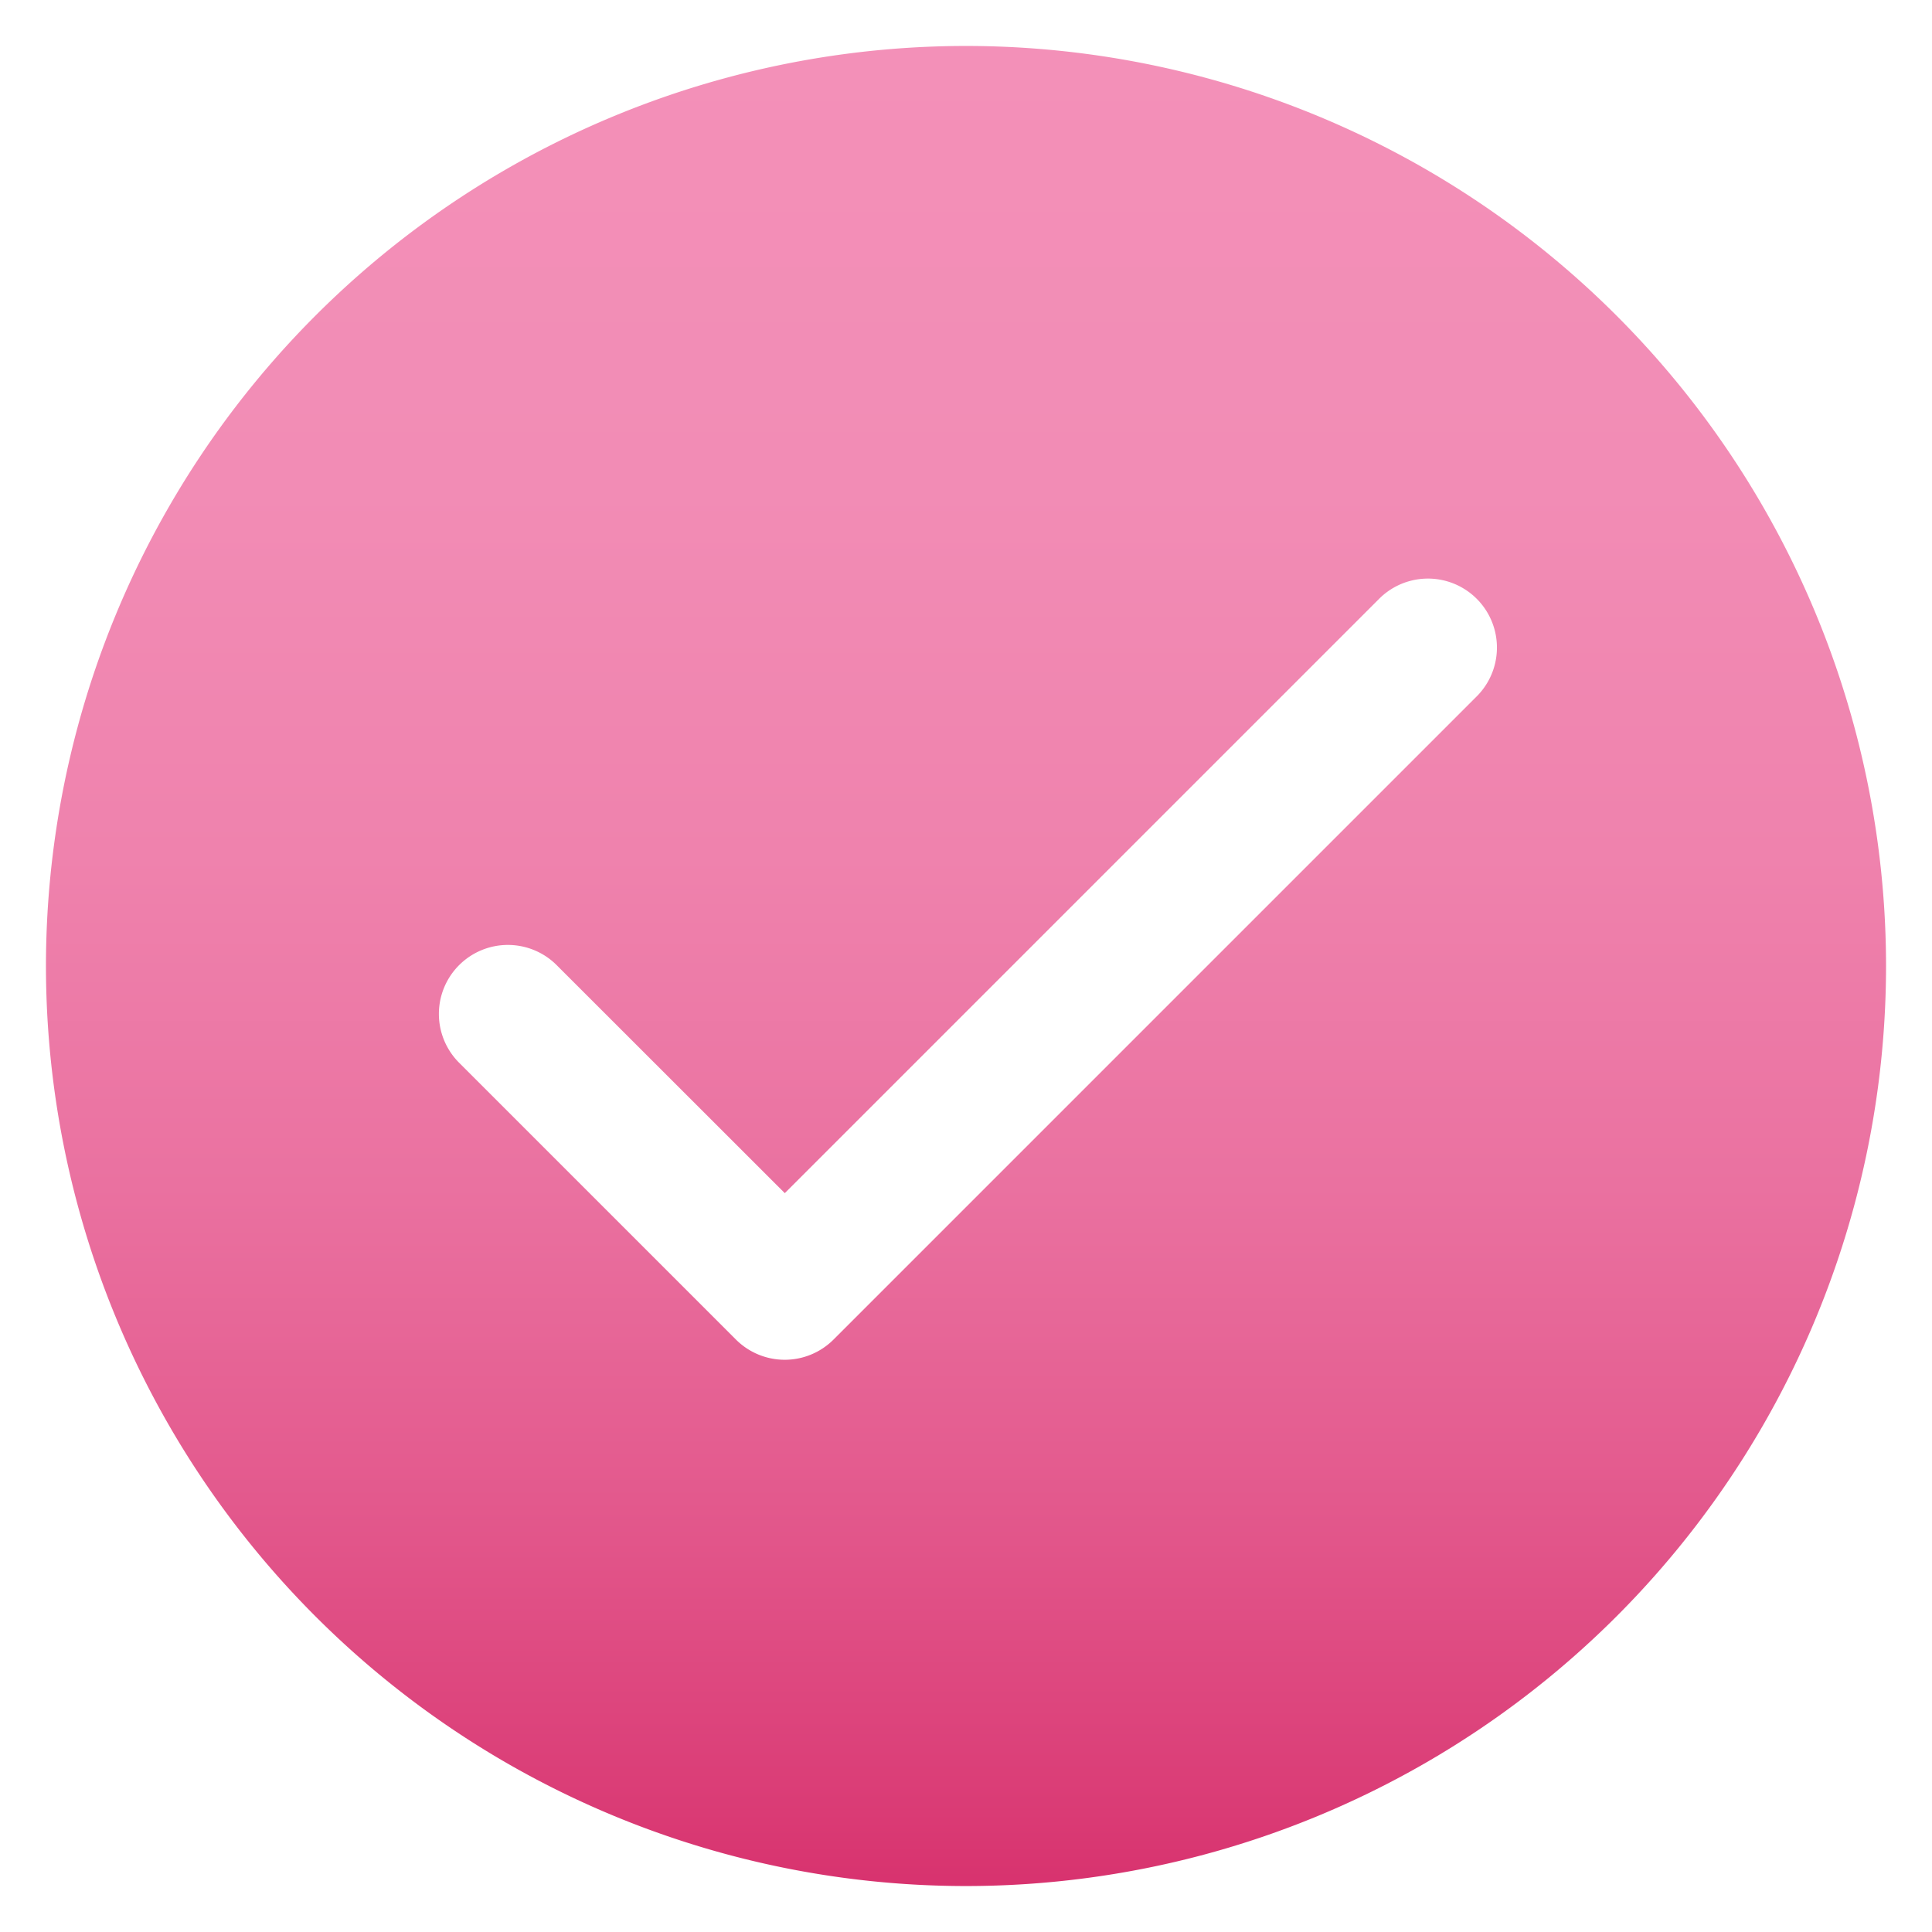 <?xml version="1.0" encoding="utf-8"?>
<svg xmlns="http://www.w3.org/2000/svg" fill="none" height="14" width="14">
  <path d="M13.667 7A6.67 6.67 0 0 1 7 13.667 6.67 6.67 0 0 1 .333 7 6.67 6.67 0 0 1 7 .333 6.67 6.67 0 0 1 13.667 7zm-2.96-1.96A.5.5 0 0 0 10 4.333L5.687 8.646 4.04 7a.5.5 0 1 0-.707.707l2 2a.5.5 0 0 0 .707 0l4.667-4.667z" fill="url(#A)" fill-rule="evenodd"/>
  <defs>
    <linearGradient gradientUnits="userSpaceOnUse" id="A" x1="7" x2="7" y1="13.667" y2=".333">
      <stop stop-color="#d8326e"/>
      <stop offset=".04" stop-color="#da3b75"/>
      <stop offset=".21" stop-color="#e3598d"/>
      <stop offset=".38" stop-color="#ea71a0"/>
      <stop offset=".56" stop-color="#ef82ad"/>
      <stop offset=".76" stop-color="#f28cb5"/>
      <stop offset="1" stop-color="#f390b8"/>
    </linearGradient>
  </defs>
</svg>